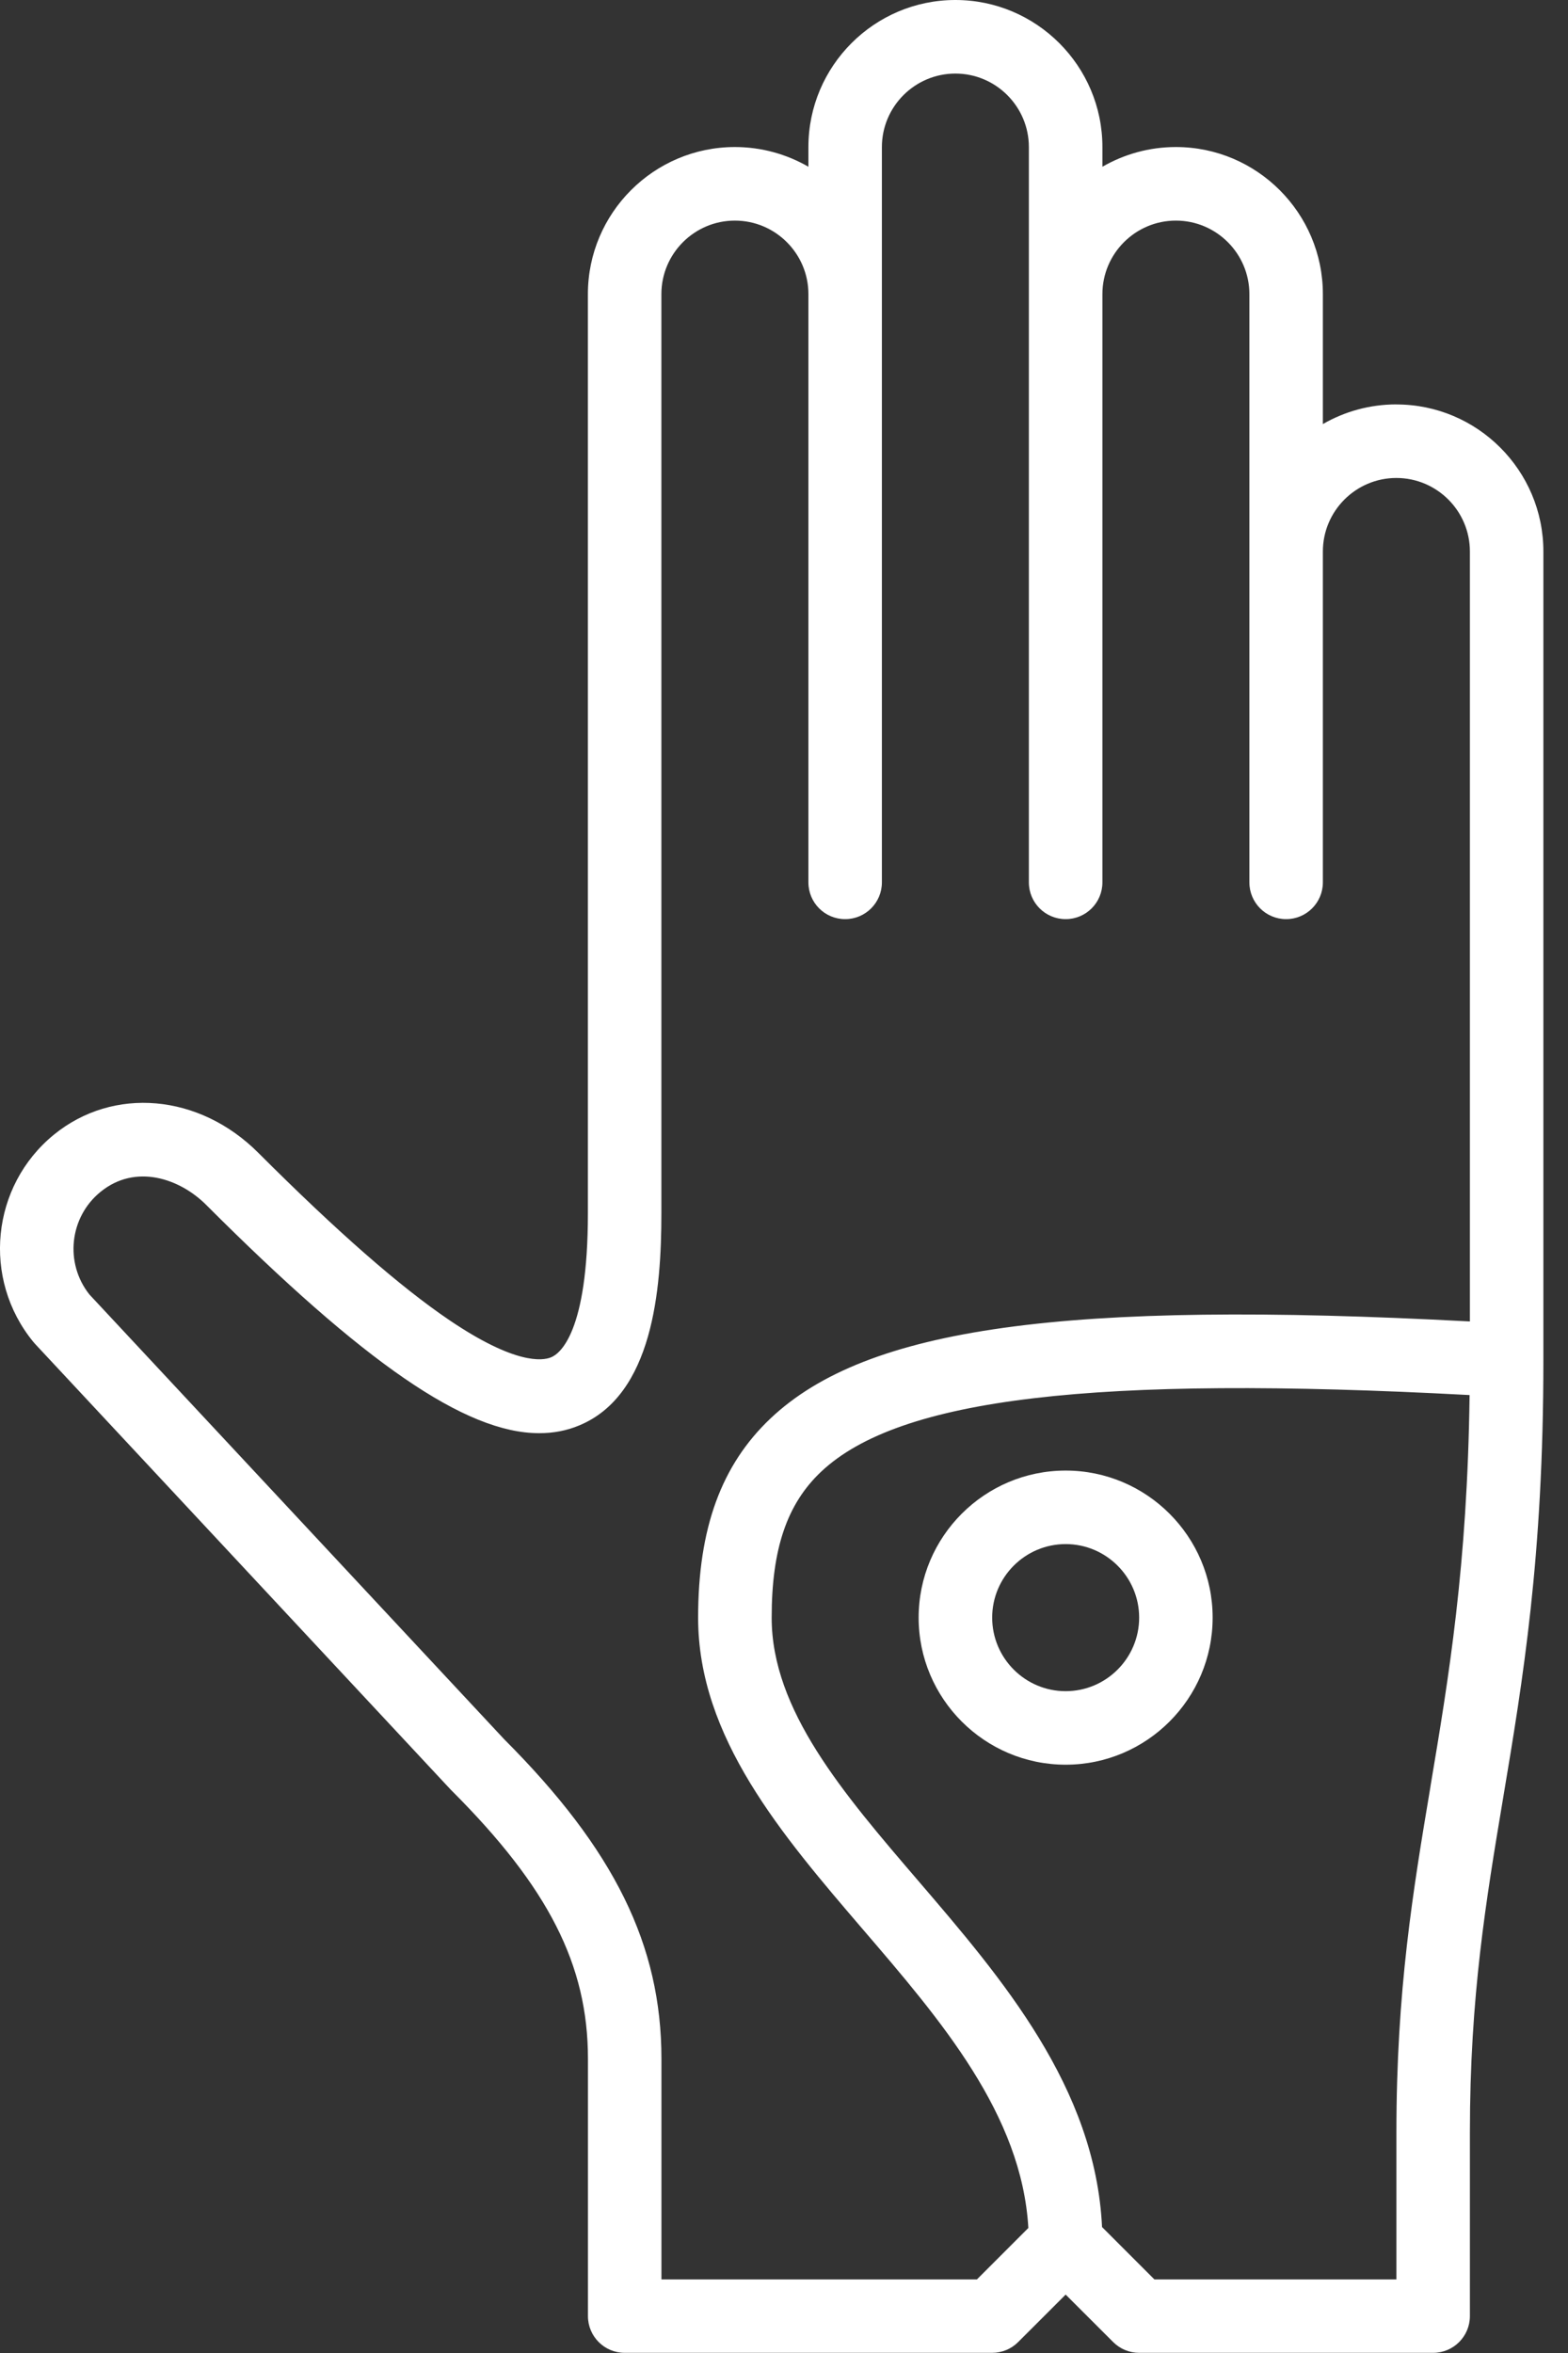 <svg xmlns="http://www.w3.org/2000/svg" fill="none" viewBox="0 0 30 45" height="45" width="30">
<rect x="0" y="0" width="30" height="45" fill="#333333" stroke="none"/>
<path fill="white" d="M26.717 7.734C26.205 7.734 25.725 7.871 25.31 8.11V5.625C25.31 4.074 24.048 2.812 22.498 2.812C21.986 2.812 21.507 2.95 21.092 3.189V2.812C21.092 1.262 19.83 0 18.279 0C16.729 0 15.467 1.262 15.467 2.812V3.189C15.052 2.95 14.572 2.812 14.061 2.812C12.51 2.812 11.248 4.074 11.248 5.625V23.202C11.248 25.489 10.709 25.892 10.543 25.958C10.377 26.027 9.853 26.096 8.599 25.248C7.654 24.608 6.457 23.561 4.941 22.046C3.813 20.917 2.168 20.773 1.03 21.701C-0.17 22.682 -0.348 24.457 0.635 25.66C0.646 25.67 0.654 25.684 0.665 25.695L8.624 34.227C8.63 34.234 8.635 34.237 8.642 34.245C10.493 36.095 11.249 37.581 11.249 39.372V44.294C11.249 44.682 11.563 44.997 11.952 44.997H18.983C19.169 44.997 19.348 44.923 19.48 44.791L20.389 43.883L21.298 44.791C21.43 44.923 21.609 44.997 21.795 44.997H27.42C27.808 44.997 28.123 44.682 28.123 44.294V40.779C28.123 38.181 28.432 36.34 28.758 34.391C29.137 32.127 29.529 29.784 29.529 26.014V10.547C29.529 8.997 28.267 7.735 26.717 7.735L26.717 7.734ZM18.691 43.593H12.655V39.374C12.655 37.201 11.755 35.373 9.645 33.261L1.711 24.757C1.234 24.157 1.327 23.28 1.922 22.795C2.593 22.247 3.442 22.538 3.947 23.045C6.965 26.063 8.905 27.409 10.316 27.409C10.591 27.409 10.844 27.36 11.081 27.261C12.491 26.678 12.654 24.667 12.654 23.204V5.625C12.654 4.85 13.285 4.219 14.06 4.219C14.836 4.219 15.467 4.85 15.467 5.625V16.875C15.467 17.264 15.781 17.578 16.17 17.578C16.558 17.578 16.873 17.264 16.873 16.875V2.813C16.873 2.038 17.504 1.407 18.279 1.407C19.054 1.407 19.685 2.038 19.685 2.813V16.875C19.685 17.264 20 17.578 20.389 17.578C20.777 17.578 21.092 17.264 21.092 16.875V5.625C21.092 4.85 21.723 4.219 22.498 4.219C23.273 4.219 23.904 4.85 23.904 5.625V16.875C23.904 17.264 24.219 17.578 24.607 17.578C24.995 17.578 25.31 17.264 25.31 16.875V10.547C25.31 9.772 25.941 9.141 26.716 9.141C27.492 9.141 28.123 9.772 28.123 10.547V25.272C20.36 24.859 16.584 25.39 14.746 27.123C13.8 28.016 13.357 29.229 13.357 30.938C13.357 33.226 14.96 35.091 16.507 36.896C18.005 38.64 19.55 40.44 19.675 42.609L18.691 43.593ZM27.37 34.16C27.033 36.169 26.717 38.066 26.717 40.78V43.593H22.087L21.085 42.591C20.958 39.919 19.165 37.831 17.576 35.978C16.131 34.294 14.764 32.705 14.764 30.937C14.764 29.624 15.056 28.763 15.71 28.146C17.202 26.738 20.93 26.295 28.117 26.68C28.075 29.951 27.717 32.09 27.369 34.161L27.37 34.16Z"></path>
<path fill="white" d="M20.389 28.124C18.838 28.124 17.576 29.386 17.576 30.936C17.576 32.487 18.838 33.749 20.389 33.749C21.939 33.749 23.201 32.487 23.201 30.936C23.201 29.386 21.939 28.124 20.389 28.124ZM20.389 32.343C19.614 32.343 18.983 31.712 18.983 30.936C18.983 30.161 19.614 29.53 20.389 29.53C21.164 29.53 21.795 30.161 21.795 30.936C21.795 31.712 21.164 32.343 20.389 32.343Z"></path>
</svg>
